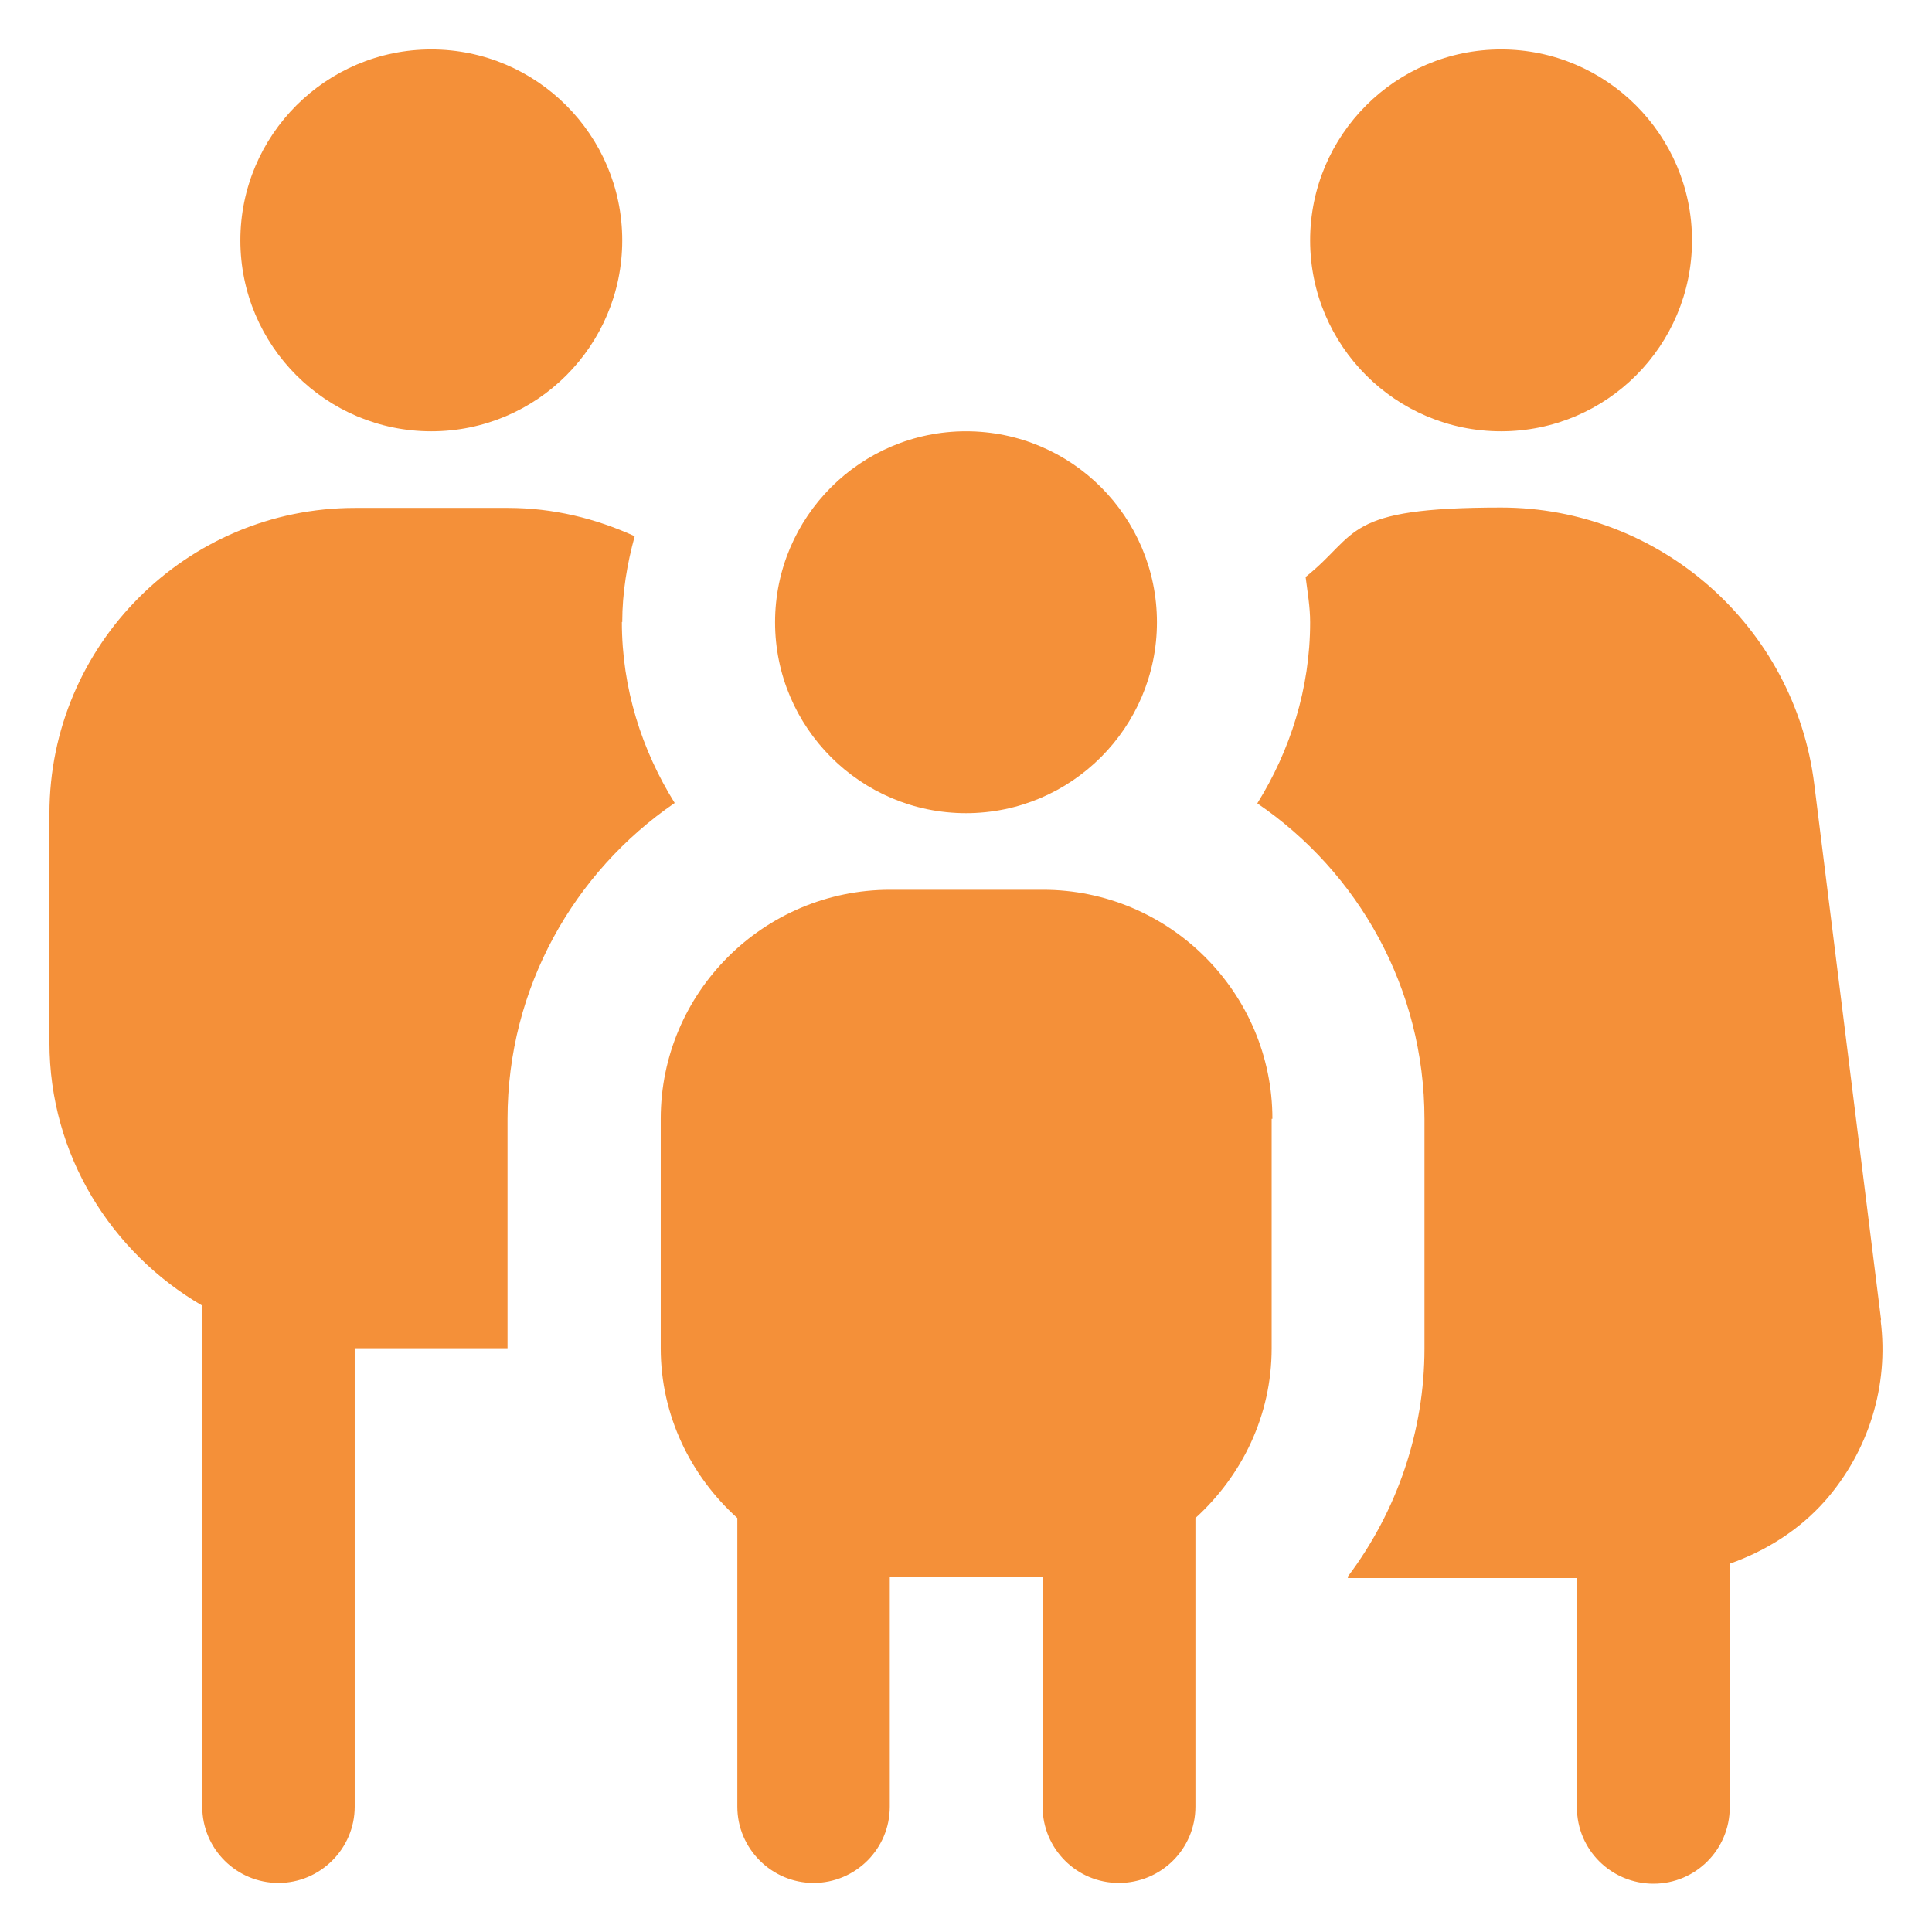 <svg xmlns="http://www.w3.org/2000/svg" viewBox="0 0 512 512"><defs><style>      .st0 {        fill-rule: evenodd;      }      .st0, .st1 {        fill: #4829c9;      }      .st2 {        fill: #f49039;      }      .st3 {        display: none;      }    </style></defs><g id="Capa_1" class="st3"><g><path class="st1" d="M145.4,474.7l37.1,37.1h-74.2l37.1-37.1Z"></path><path class="st1" d="M192.5,377.6c20.8-9.2,35.9-27,41.7-48.5,6.9,1.4,14,2.2,21.3,2.2s14.4-.8,21.3-2.2c5.8,21.5,21,39.4,41.7,48.5-14,20.6-37.3,33.3-63,33.3s-49.1-12.7-63-33.3h0Z"></path><path class="st1" d="M255.6,301.2c-41.3,0-75-33.6-75-74.9v-66.4c5.7.7,11.5,1.1,17.3,1.1,35.5,0,69.3-13.4,95.1-37.1,10.8,11,23.5,19.9,37.6,26.2v76.3c0,41.3-33.6,74.9-75,74.9h0Z"></path><path class="st1" d="M365.8,474.7l37.1,37.1h-74.2l37.1-37.1Z"></path><path class="st1" d="M54,270.5l14.7-107.6C81.4,69.9,161.7-.2,255.6-.2s174.2,70.1,186.9,163.1l14.7,107.6c5.6,41.3-14.3,82.2-49.8,103.4l-71.6-21.9c-15.8-4.8-27.3-17.7-30.6-33.3,32.9-17.7,55.3-52.5,55.3-92.4v-97.1l-10.1-3.5c-18-6.3-33.4-17.7-44.7-33.1l-11.3-15.4-12.3,14.6c-21,24.9-51.7,39.2-84.3,39.2s-19.2-1.2-28.5-3.7l-18.9-5v104.1c0,39.9,22.4,74.6,55.3,92.4-3.3,15.7-14.7,28.5-30.6,33.3l-71.6,21.9c-35.5-21.2-55.4-62.1-49.8-103.4h0Z"></path><path class="st1" d="M511.6,479.7v32.2h-66.3l-79.5-79.5-79.5,79.5h-61.4l-79.5-79.5-79.5,79.5H-.4v-32.2c0-25.4,16.3-47.4,40.6-54.9l123-37.7c18.7,33.1,53.6,53.8,92.4,53.8s73.7-20.7,92.4-53.8l123,37.7c24.3,7.4,40.6,29.5,40.6,54.9Z"></path></g></g><g id="Layer_6" class="st3"><g><path class="st1" d="M456.2,367.3c-2.6-4.2-7.1-6.8-12-6.9l-23-.7-32.7-32.7-63.1,63.1,32.2,32.2,3.4,27c.6,4.4,3.1,8.3,6.9,10.7l71.8,43.8c2.4,1.4,5,2.1,7.6,2.1,3.8,0,7.5-1.5,10.4-4.3l42.4-42.4c4.8-4.8,5.7-12.3,2.1-18.1l-46-73.9Z"></path><path class="st1" d="M380.9,287.2c0-3.9-1.5-7.6-4.3-10.4l-15.5-15.5-98.1,98.1,15.5,15.5c2.9,2.9,6.6,4.3,10.4,4.3s7.5-1.4,10.4-4.3l77.4-77.4c2.7-2.7,4.3-6.5,4.3-10.4Z"></path><path class="st1" d="M383,198.1c33.5,9,69.6-.5,94.4-25.3,28.2-28.2,36.4-70.1,21-106.8-1.6-3.7-6.3-4.6-9.2-1.8l-57.8,57.8c-3.8,3.8-10,3.8-13.8,0l-27.6-27.6c-3.8-3.8-3.8-10,0-13.8l57.8-57.8c2.8-2.8,1.9-7.6-1.8-9.2-18-7.5-37.7-9.5-56.9-5.7-19.7,3.9-37.5,13.7-51.5,28.3-23.5,24.6-32.3,60.1-23.7,92.8l-184.9,184.9c-33.4-8.9-69.6.5-94.4,25.3-28.2,28.2-36.4,70.1-21,106.8h0c1.5,3.7,6.3,4.6,9.1,1.9l57.9-57.9c3.8-3.8,10-3.8,13.8,0l27.6,27.6c3.8,3.8,3.8,10,0,13.8l-57.8,57.8c-2.8,2.8-1.9,7.6,1.8,9.2,12,5,24.8,7.6,37.7,7.6s12.8-.6,19.2-1.9c19.7-3.9,37.5-13.7,51.5-28.3,23.5-24.6,32.3-60.1,23.7-92.8l184.9-184.9Z"></path><path class="st1" d="M78.5,203.3l126.4-126.4-46.1-46.1c-16-16-37.2-24.8-59.8-24.8s-43.9,8.8-59.8,24.8l-6.7,6.7c-16,16-24.8,37.2-24.8,59.8s8.8,43.9,24.8,59.8l46.1,46.1Z"></path><path class="st1" d="M147.1,243.6l5.4,5.4,98.1-98.1-5.4-5.4-22.5-45-120.6,120.6,45,22.5Z"></path></g></g><g id="Layer_7" class="st3"><g><path class="st1" d="M239.5,184.3c35.4-35.6,82.3-53.4,130-52.2-37.1-51.2-97.4-84.5-165.3-84.5C43.8,47.6-53.8,225.4,31.6,360.5l-23.2,46.8c-12.8,25.7,14.5,52.9,40.1,40.1l46.8-23.2c48.9,30.9,107.9,39.1,161.8,24.6-84.8-65.8-92.2-189.3-17.5-264.5h0ZM89.7,153.5h99.7c8.3,0,15,6.7,15,15s-6.7,15-15,15h-99.7c-8.3,0-15-6.7-15-15,0-8.3,6.7-15,15-15ZM137.7,349.8h-48c-8.3,0-15-6.7-15-15s6.7-15,15-15h48c8.3,0,15,6.7,15,15,0,8.3-6.7,15-15,15ZM143.3,266.6H56c-8.3,0-15-6.7-15-15s6.7-15,15-15h87.3c8.3,0,15,6.7,15,15,0,8.3-6.7,15-15,15Z"></path><path class="st1" d="M508.7,421l-18-36.3c27.6-45.4,28.5-101.2,1.7-148.6-48.4-85.7-164.1-98.7-231.6-30.7-91.1,91.7-26.9,248.1,101.7,250.3,23,.4,45.6-4.6,66.1-14.4l40.1,19.9c25.7,12.8,52.9-14.4,40.1-40.1h0ZM290.8,252.7h148.3c8.3,0,15,6.7,15,15s-6.7,15-15,15h-148.3c-8.3,0-15-6.7-15-15s6.7-15,15-15h0ZM290.8,365.1c-8.3,0-15-6.7-15-15s6.7-15,15-15h148.3c8.3,0,15,6.7,15,15s-6.7,15-15,15h-148.3Z"></path></g></g><g id="Layer_8" class="st3"><path class="st1" d="M126.1,176.9c-43.1,0-77.9-34.9-77.9-77.9S83,21,126.1,21s77.9,34.9,77.9,77.9-34.9,77.9-77.9,77.9ZM190.1,408.4c-15.5-16.3-25-38.4-25-62.6,0-43.6,30.9-80.1,71.9-88.9-15.5-46.5-59.2-80-110.9-80S9.2,229.2,9.2,293.8v207.9h142.9v-13c0-32.3,14.8-61.2,38-80.3ZM385.9,176.9c-51.7,0-95.4,33.5-110.9,80,41,8.8,71.9,45.3,71.9,88.9s-9.5,46.3-25,62.6c23.2,19.1,38,48,38,80.3v13h142.9v-207.9c0-64.6-52.3-116.9-116.9-116.9ZM463.9,98.9c0-43.1-34.9-77.9-77.9-77.9s-77.9,34.9-77.9,77.9,34.9,77.9,77.9,77.9,77.9-34.9,77.9-77.9ZM256,410.7c-43.1,0-77.9,34.9-77.9,77.9v13h155.9v-13c0-43.1-34.9-77.9-77.9-77.9ZM321,345.8c0-35.9-29.1-65-65-65s-65,29.1-65,65,29.1,65,65,65,65-29.1,65-65Z"></path></g><g id="Layer_9"><path class="st2" d="M256,114.3c28,0,50.6,22.7,50.6,50.6s-22.7,50.6-50.6,50.6-50.6-22.7-50.6-50.6,22.7-50.6,50.6-50.6ZM337,296.5v60.8c0,17.9-7.9,33.8-20.2,45v76.5c0,11.2-9.1,20.2-20.3,20.2s-20.2-9.1-20.2-20.2v-60.8h-40.5v60.8c0,11.2-9.1,20.2-20.2,20.2s-20.2-9.1-20.2-20.2v-76.5c-12.3-11.1-20.3-27.1-20.3-45v-60.8c0-33.5,27.3-60.7,60.8-60.7h40.5c33.5,0,60.8,27.3,60.8,60.7ZM114.3,114.3c28,0,50.6-22.7,50.6-50.6s-22.7-50.6-50.6-50.6-50.6,22.7-50.6,50.6,22.7,50.6,50.6,50.6ZM164.9,164.9c0-7.9,1.3-15.5,3.3-22.8-10.3-4.7-21.6-7.5-33.6-7.5h-40.5c-44.7,0-81,36.3-81,81v60.7c0,29.8,16.4,55.7,40.5,69.7v132.8c0,11.2,9.1,20.2,20.2,20.2s20.2-9.1,20.2-20.2v-121.5h40.5v-60.8c0-34.7,17.6-65.4,44.3-83.7-8.7-14-14-30.3-14-48ZM397.8,114.3c28,0,50.6-22.7,50.6-50.6s-22.7-50.6-50.6-50.6-50.6,22.7-50.6,50.6,22.7,50.6,50.6,50.6ZM498.5,349.7l-17.7-141.9c-5.2-41.8-40.9-73.3-83-73.3s-37.5,7-51.8,18.4c.5,4,1.2,7.9,1.2,12,0,17.6-5.3,34-14,48,26.7,18.2,44.3,48.9,44.3,83.7v60.8c0,21.8-7.2,43-20.3,60.4v.4h60.7v60.8c0,11.2,9.1,20.2,20.3,20.2s20.2-9.1,20.2-20.2v-64.6c9.6-3.4,18.4-8.9,25.3-16.7,11.5-13.1,16.9-30.5,14.7-47.7Z"></path></g><g id="Layer_2" class="st3"><g><path class="st1" d="M478.2,99.5h-37.3c4.9-7.8,8.2-16.5,9.1-25.7,3-29.5-12.6-56-39.1-67.7-24.3-10.8-51.7-6.4-71.3,11.5l-47.1,42.7c-9.2-10-22.3-16.3-37-16.3s-27.8,6.3-37,16.4l-47.1-42.7C151.7-.3,124.4-4.7,100.1,6.1c-26.5,11.7-42,38.2-39,67.7.9,9.2,4.2,18,9.1,25.7h-37.2C14.5,99.5-.4,114.5-.4,132.9v50.1c0,9.2,7.5,16.7,16.7,16.7h478.6c9.2,0,16.7-7.5,16.7-16.7v-50.1c0-18.4-14.9-33.4-33.4-33.4ZM205.5,94v5.6h-78.5c-20.8,0-37.1-19.3-31.9-41,2.3-9.5,9.2-17.6,18-21.7,12.2-5.6,25.7-3.8,36,5.4l56.5,51.2c0,.2,0,.3,0,.5ZM416.9,69.4c-1.2,17.4-16.9,30.2-34.3,30.2h-76.9v-5.6c0-.2,0-.4,0-.6,12.8-11.6,40.5-36.7,55.6-50.4,8.6-7.8,20.5-11.4,31.6-8.1,15.9,4.7,25.2,18.2,24,34.4Z"></path><path class="st1" d="M33,233.1v244.9c0,18.4,14.9,33.4,33.4,33.4h155.8V233.1H33Z"></path><path class="st1" d="M289,233.1v278.3h155.8c18.4,0,33.4-14.9,33.4-33.4v-244.9h-189.2Z"></path></g></g><g id="Layer_3" class="st3"><path class="st1" d="M148.1,291.6v161.2c0,29.6-24.1,53.7-53.7,53.7h-35.8c-29.6,0-53.7-24.1-53.7-53.7v-161.2c0-29.6,24.1-53.7,53.7-53.7h35.8c29.6,0,53.7,24.1,53.7,53.7ZM255.6,94.6c0,9.9,8,17.9,17.9,17.9s17.9-8,17.9-17.9V22.9c0-9.9-8-17.9-17.9-17.9h-71.7c-9.9,0-17.9,8-17.9,17.9s8,17.9,17.9,17.9h26.5c-26.6,24.3-56.3,45.8-88.8,63.6-37.6,20.6-78.3,36.2-121,46.4-9.6,2.3-15.6,12-13.2,21.6,2,8.2,9.3,13.7,17.4,13.7s2.8-.2,4.2-.5c45.8-11,89.4-27.8,129.8-49.8,36.3-19.9,69.4-44,98.9-71.5v30.2ZM452.6,5h-35.8c-29.6,0-53.7,24.1-53.7,53.7v394.1c0,29.6,24.1,53.7,53.7,53.7h35.8c29.6,0,53.7-24.1,53.7-53.7V58.8c0-29.6-24.1-53.7-53.7-53.7ZM273.5,148.3h-35.8c-29.6,0-53.7,24.1-53.7,53.7v250.8c0,29.6,24.1,53.7,53.7,53.7h35.8c29.6,0,53.7-24.1,53.7-53.7v-250.8c0-29.6-24.1-53.7-53.7-53.7Z"></path></g><g id="Layer_4" class="st3"><path class="st0" d="M104.5,37.3c23.9,0,43.3,13.6,43.3,45s-19.4,56.9-43.3,56.9-43.3-25.5-43.3-56.9c0-31.4,19.4-45,43.3-45ZM46.6,455.7c0,5.7,4.7,10.4,10.4,10.4h37.6s0-124.2,0-124.2c0-4.6,3.7-8.3,8.3-8.3s8.3,3.7,8.3,8.3v124.2h37.9c5.7,0,10.4-4.6,10.4-10.4l.5-257.5c24.2,0,64.2-23.7,89.8-47.6,12.3-11.5,48.8-51.9,27.2-64.5-10.7-6.2-18.4-3.9-24.3,2.1-24.4,24.7-51.4,62.6-92.2,62.6H57c-22.2,0-49.8,14.3-50,39.4l-.5,99.4c0,16.3,8.9,30.4,22.9,36.3v-123.1c0-4.6,3.7-8.3,8.3-8.3s8.3,3.7,8.3,8.3l.5,252.8ZM201.3,76.5c0-16.8,13.8-30.6,30.6-30.6h242.2c16.8,0,30.6,13.8,30.6,30.6v190.5c0,16.8-13.8,30.6-30.6,30.6h-112.8v108.7l54.9,53.9c3.3,3.2,3.3,8.4,0,11.7s-8.4,3.3-11.7,0l-51.6-50.7-51.6,50.7c-3.3,3.2-8.5,3.2-11.7,0s-3.2-8.5,0-11.7l54.9-53.9v-108.7h-112.8c-16.8,0-30.6-13.8-30.6-30.6v-63.5c23.5-11.1,49.2-29.3,67.2-48.3h175.2c4.6,0,8.3-3.7,8.3-8.3s-3.7-8.3-8.3-8.3h-161.2c7.2-9.6,14.5-21.3,16.8-33.1h144.4c4.6,0,8.3-3.7,8.3-8.3s-3.7-8.3-8.3-8.3h-145c-2.1-7-6.7-13-13.6-17-15.4-9-31.8-8.1-44.4,4.8-11.5,11.7-24.6,27.8-39.4,40.1v-40.2ZM443.7,238.1c4.6,0,8.3,3.7,8.3,8.3s-3.7,8.3-8.3,8.3h-181.6c-4.6,0-8.3-3.7-8.3-8.3s3.7-8.3,8.3-8.3h181.6ZM443.7,188.3c4.6,0,8.3,3.7,8.3,8.3s-3.7,8.3-8.3,8.3h-181.6c-4.6,0-8.3-3.7-8.3-8.3s3.7-8.3,8.3-8.3h181.6Z"></path></g><g id="Layer_5" class="st3"><g><path class="st1" d="M499.6,262.6c-5.3-9.5-17.8-13.1-27.9-7.1l-67.7,39.2-17.2,10.1v93.8l16,9.5c.6,0,.6.6,1.2.6l66.5,38.6c3,2.4,7.1,3.6,11.3,3.6,11.3,0,20.2-8.9,20.2-20.2v-79.6l.6-78.4c0-3.6-.6-7.1-3-10.1Z"></path><path class="st1" d="M104.2,232.4c52.8,0,95.6-42.7,95.6-95.6s-42.7-95.6-95.6-95.6S8.6,83.9,8.6,136.8c-.6,52.8,42.7,95.6,95.6,95.6ZM104.2,97.6c22,0,39.2,17.8,39.2,39.2s-17.8,39.2-39.2,39.2-39.2-17.8-39.2-39.2c-.6-22,17.2-39.2,39.2-39.2Z"></path><path class="st1" d="M346.4,237.7c-15.4,7.7-32.7,12.5-51.1,12.5s-43.9-6.5-61.7-18.4h-67.7c-17.8,11.9-39.2,18.4-61.7,18.4s-35.6-4.2-51.1-12.5c-13.7,7.7-23.2,23.2-23.2,39.8v144.9c0,26.7,22,48.1,48.1,48.1h244c26.7,0,48.1-22,48.1-48.1v-144.9c-.6-16.6-10.1-32.1-23.7-39.8Z"></path><path class="st1" d="M295.4,232.4c52.8,0,95.6-42.7,95.6-95.6s-42.7-95.6-95.6-95.6-95.6,42.7-95.6,95.6c0,52.8,42.7,95.6,95.6,95.6ZM295.4,97.6c22,0,39.2,17.8,39.2,39.2s-17.8,39.2-39.2,39.2-39.2-17.8-39.2-39.2,17.2-39.2,39.2-39.2Z"></path></g></g></svg>